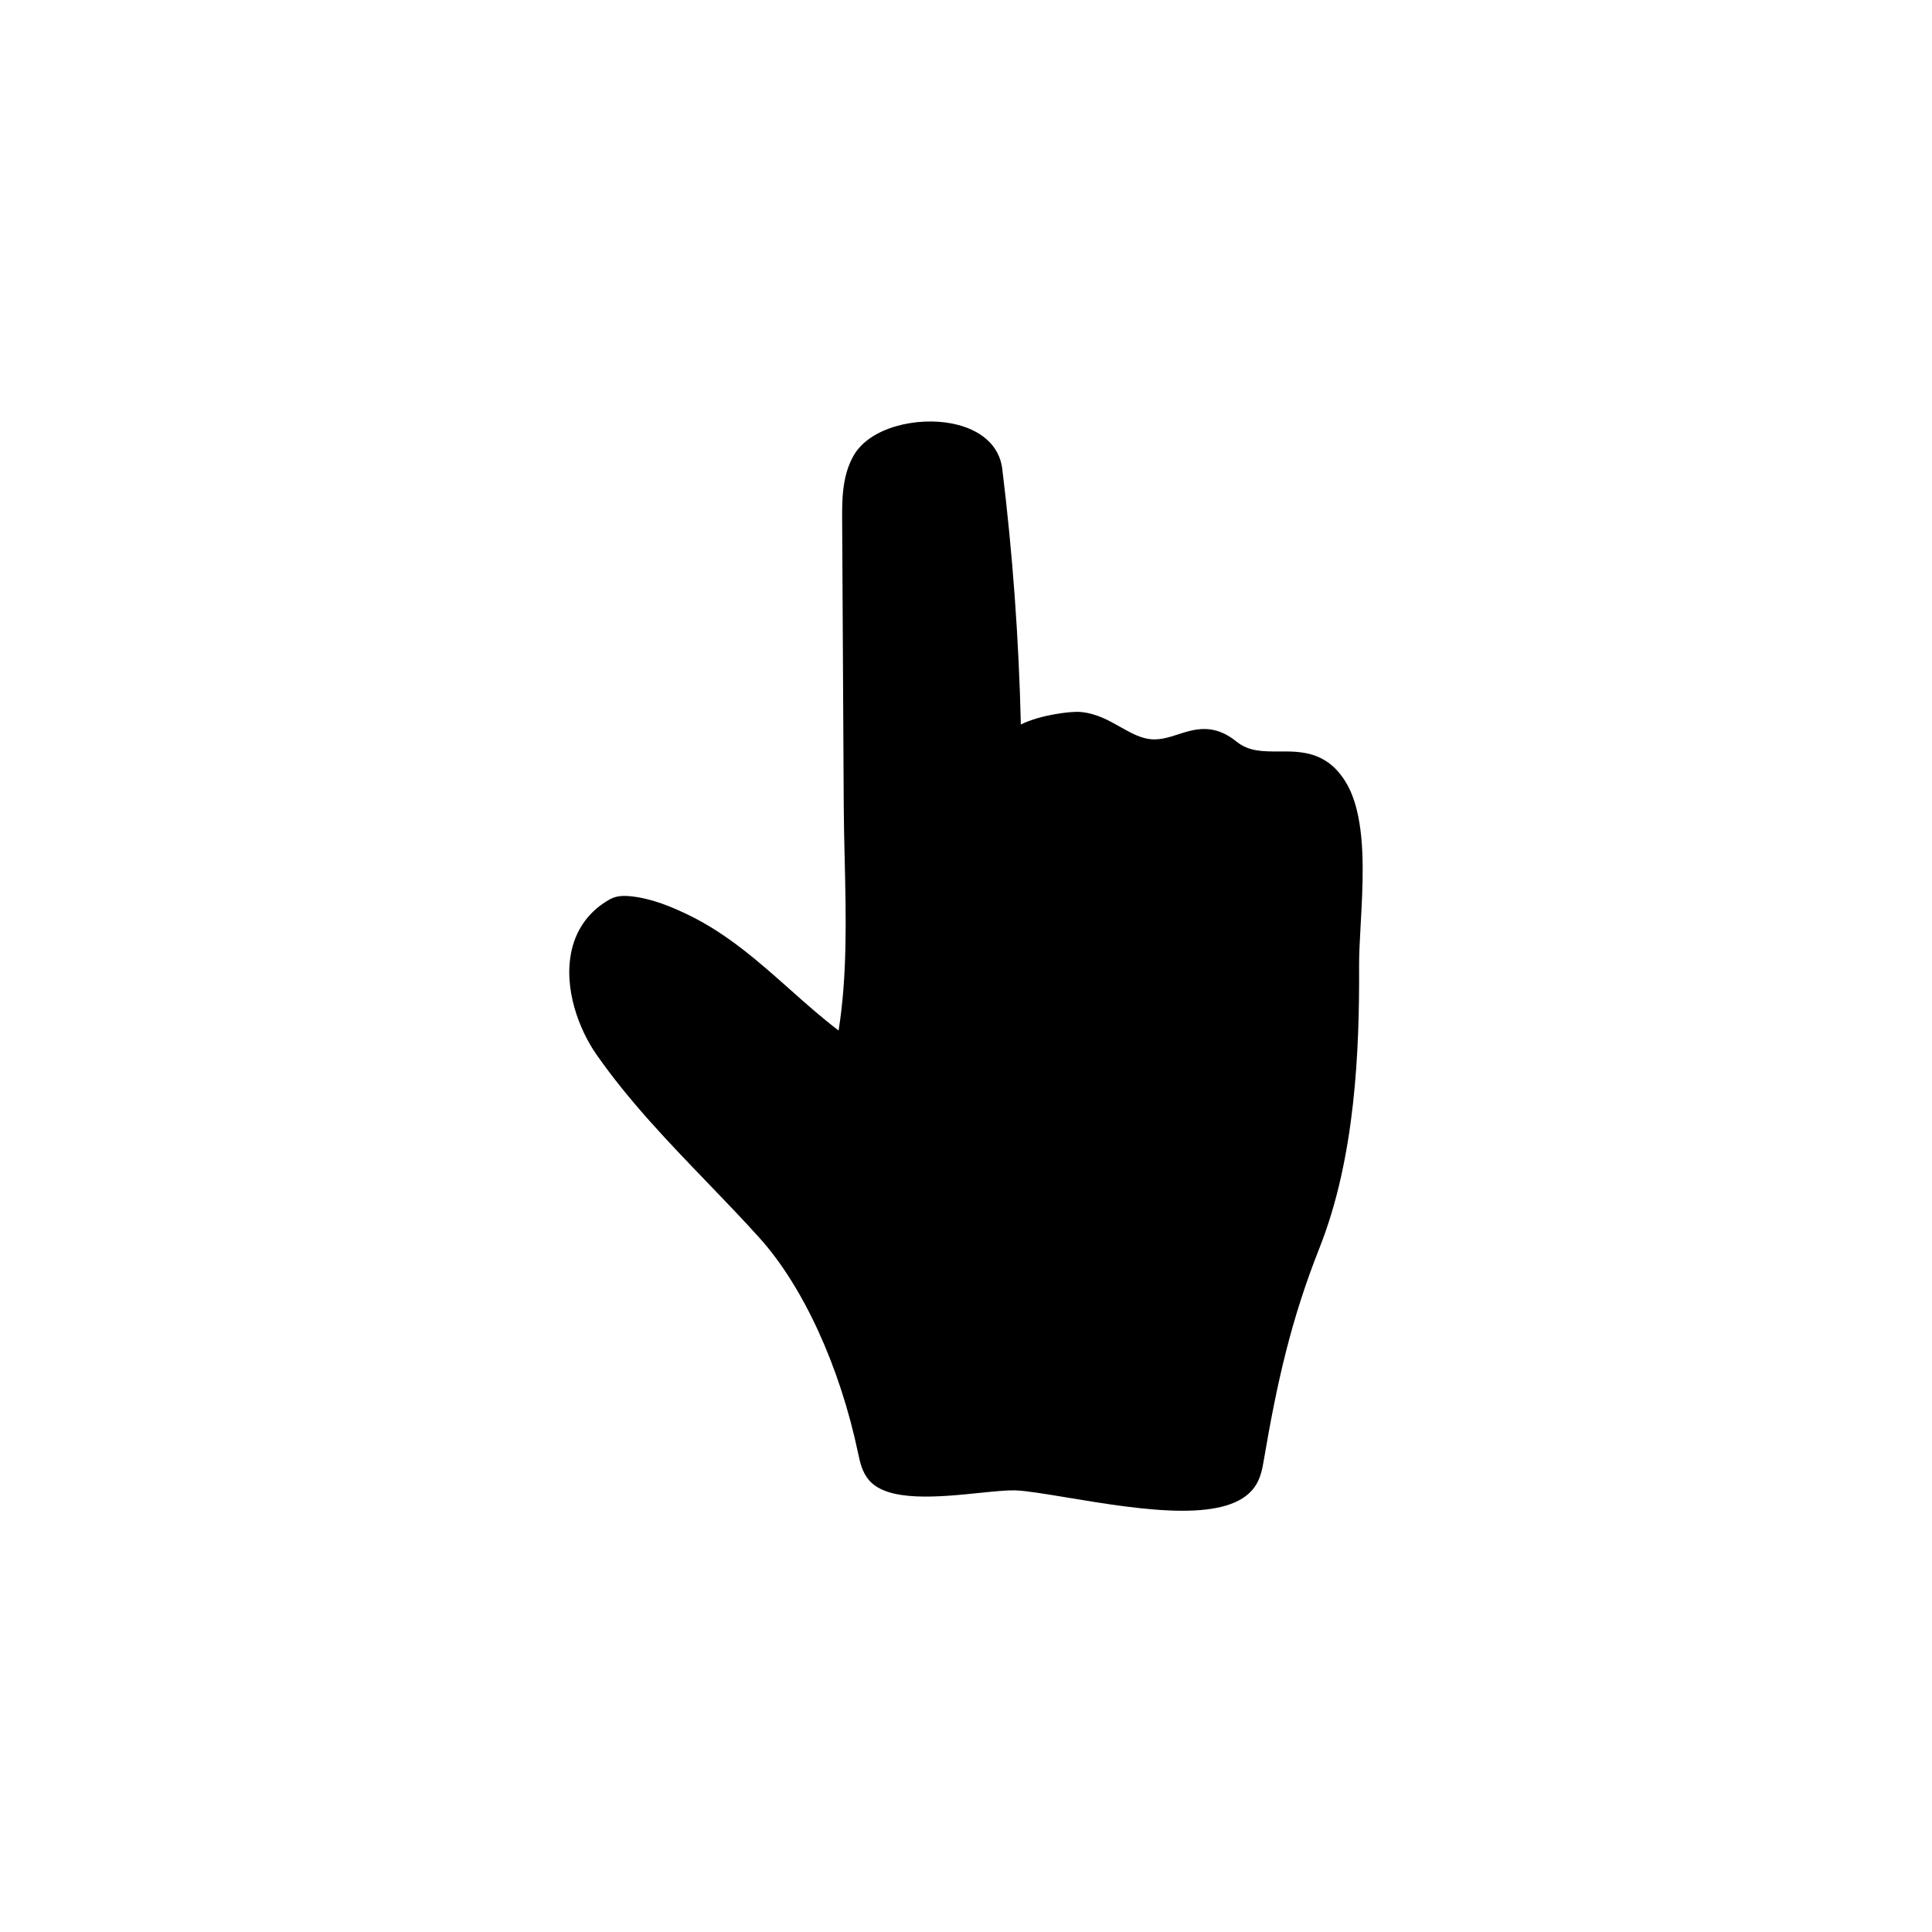 <?xml version="1.0" encoding="UTF-8"?>
<!-- Uploaded to: SVG Repo, www.svgrepo.com, Generator: SVG Repo Mixer Tools -->
<svg fill="#000000" width="800px" height="800px" version="1.1" viewBox="144 144 512 512" xmlns="http://www.w3.org/2000/svg">
 <path d="m503.6 358.79c-0.742-3.043-1.742-5.559-3.059-7.68-4.949-7.977-11.707-8.02-17.617-7.965-4.352 0.012-7.992 0.004-11.23-2.613-6.098-4.941-11.117-3.332-15.559-1.891-2.344 0.754-4.539 1.445-6.949 1.281-2.875-0.223-5.492-1.691-8.258-3.254-3.176-1.789-6.453-3.641-10.602-3.988-2.414-0.23-10.574 0.73-15.793 3.316-0.523-22.59-2.176-45.375-4.934-67.812-0.742-6.051-5.57-10.402-13.254-11.934-9.211-1.84-21.836 0.906-26.156 8.535-3.066 5.402-3.039 11.848-3.008 17.035l0.418 75.492c0.023 4.816 0.141 9.668 0.258 14.535 0.348 15.039 0.715 30.547-1.617 45.254-4.504-3.426-8.785-7.234-12.953-10.941-8.09-7.195-16.461-14.637-26.672-19.609-4.449-2.16-9.77-4.453-15.551-5.043-1.547-0.152-3.578-0.211-5.402 0.797-5.273 2.922-8.777 7.551-10.137 13.387-2.363 10.176 2.016 21.277 6.488 27.688 8.629 12.383 19.176 23.336 29.371 33.926 4.684 4.867 9.367 9.73 13.879 14.738 11.551 12.816 21.305 34.051 26.137 57.035 0.488 2.324 1.039 4.953 2.828 7.106 4.941 5.953 18.605 4.555 29.59 3.426 3.809-0.395 7.082-0.695 9.129-0.656 3.008 0.105 8.062 0.945 13.914 1.918 9.906 1.641 21.062 3.492 30.477 3.492 8.641 0 15.805-1.562 19.145-6.289 1.621-2.293 2.086-5.019 2.453-7.199 3.496-20.531 7.184-37.086 14.742-56.164 9.527-24.047 10.609-52.574 10.496-74.73-0.016-3.102 0.191-6.906 0.418-10.934 0.555-10.008 1.184-21.344-0.992-30.258z"/>
</svg>